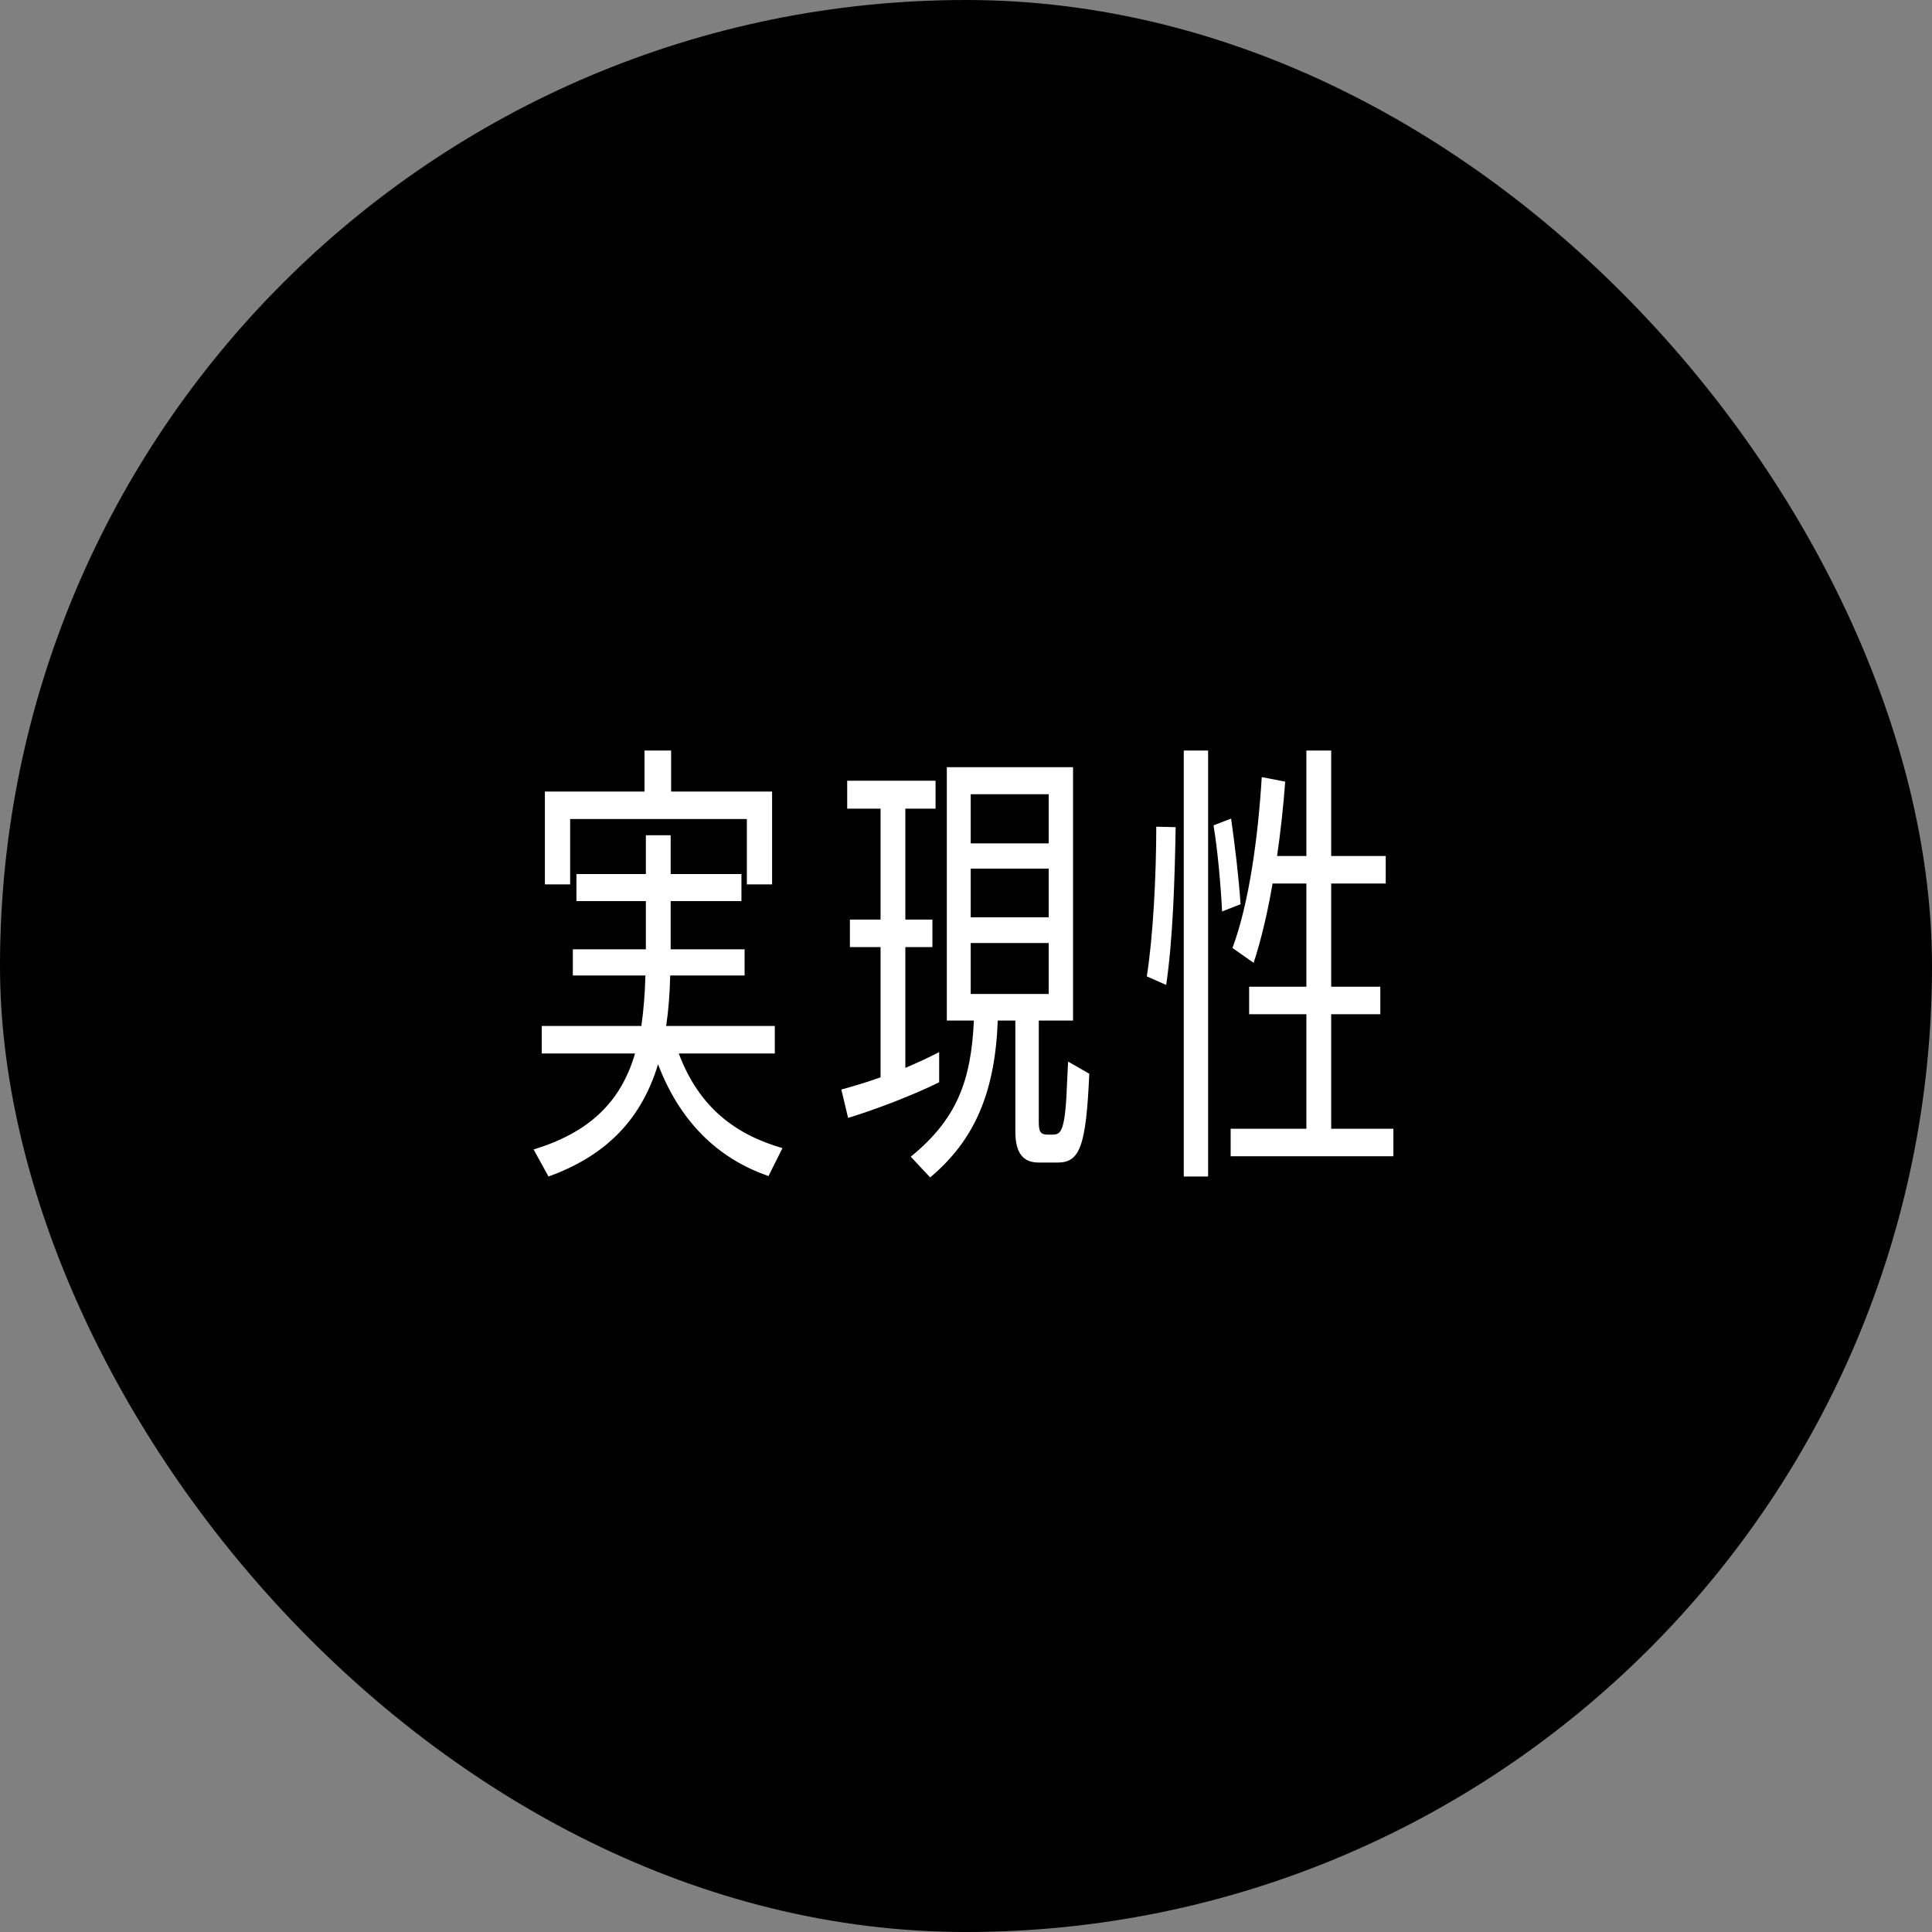 <svg width="240" height="240" viewBox="0 0 240 240" fill="none" xmlns="http://www.w3.org/2000/svg">
<rect x="0" y="0" width="240" height="240" fill="#808080" stroke="none"/>
<rect width="240" height="240" rx="120" fill="black"/>
<path d="M97.2 142.624L95.464 146.096C89.808 144.136 84.712 139.992 81.744 132.208C79.504 139.656 74.632 143.8 68.136 146.152L66.288 142.792C73.064 140.72 77.096 137.024 78.888 130.864H67.296V127.448H79.672C79.952 125.488 80.12 123.416 80.176 121.176H71.16V117.928H80.232V111.936H71.608V108.576H80.232V103.76H83.312V108.576H92.104V111.936H83.312V117.928H92.496V121.176H83.256C83.2 123.528 83.032 125.6 82.752 127.448H96.248V130.864H84.32C86.84 137.584 91.376 140.944 97.2 142.624ZM95.912 109.864H92.776V101.744H70.824V109.864H67.688V98.328H80.064V93.232H83.368V98.328H95.912V109.864ZM131.394 144.416H129.042C127.082 144.416 126.13 143.24 126.13 140.552V126.776H123.946C123.61 135.68 121.09 141.616 115.546 146.264L113.138 143.688C118.85 139.04 120.642 134.28 120.978 126.776H117.618V95.304H133.298V126.776H129.042V139.376C129.042 140.496 129.21 140.944 130.106 140.944H130.778C131.842 140.944 132.346 140.496 132.57 134.168L132.682 131.872L135.314 133.384C134.922 142.4 134.138 144.416 131.394 144.416ZM116.666 130.696V134.448C113.362 136.072 108.826 137.808 105.354 138.872L104.514 135.344C105.97 134.952 107.65 134.448 109.386 133.832V117.648H105.578V114.232H109.386V100.456H105.242V96.984H116.218V100.456H112.466V114.232H115.826V117.648H112.466V132.656C113.922 132.04 115.378 131.368 116.666 130.696ZM130.274 123.472V117.144H120.586V123.472H130.274ZM130.274 104.768V98.664H120.586V104.768H130.274ZM130.274 113.952V107.904H120.586V113.952H130.274ZM173.092 143.632H152.876V140.216H162.284V125.992H155.172V122.576H162.284V109.752H158.084C157.468 113.336 156.684 116.696 155.732 119.608L153.1 117.76C155.172 112.216 156.292 103.928 156.74 96.536L159.652 97.096C159.428 100.12 159.092 103.256 158.644 106.336H162.284V93.232H165.364V106.336H172.14V109.752H165.364V122.576H171.468V125.992H165.364V140.216H173.092V143.632ZM150.076 146.152H147.052V93.232H150.076V146.152ZM144.868 122.352L142.46 121.288C143.244 116.36 143.636 108.688 143.636 102.696L146.044 102.752C145.932 109.192 145.708 116.64 144.868 122.352ZM154.108 112.328L151.812 113.224C151.644 109.92 151.252 105.496 150.748 102.528L152.932 101.688C153.38 104.824 153.884 108.968 154.108 112.328Z" fill="white"/>
</svg>
